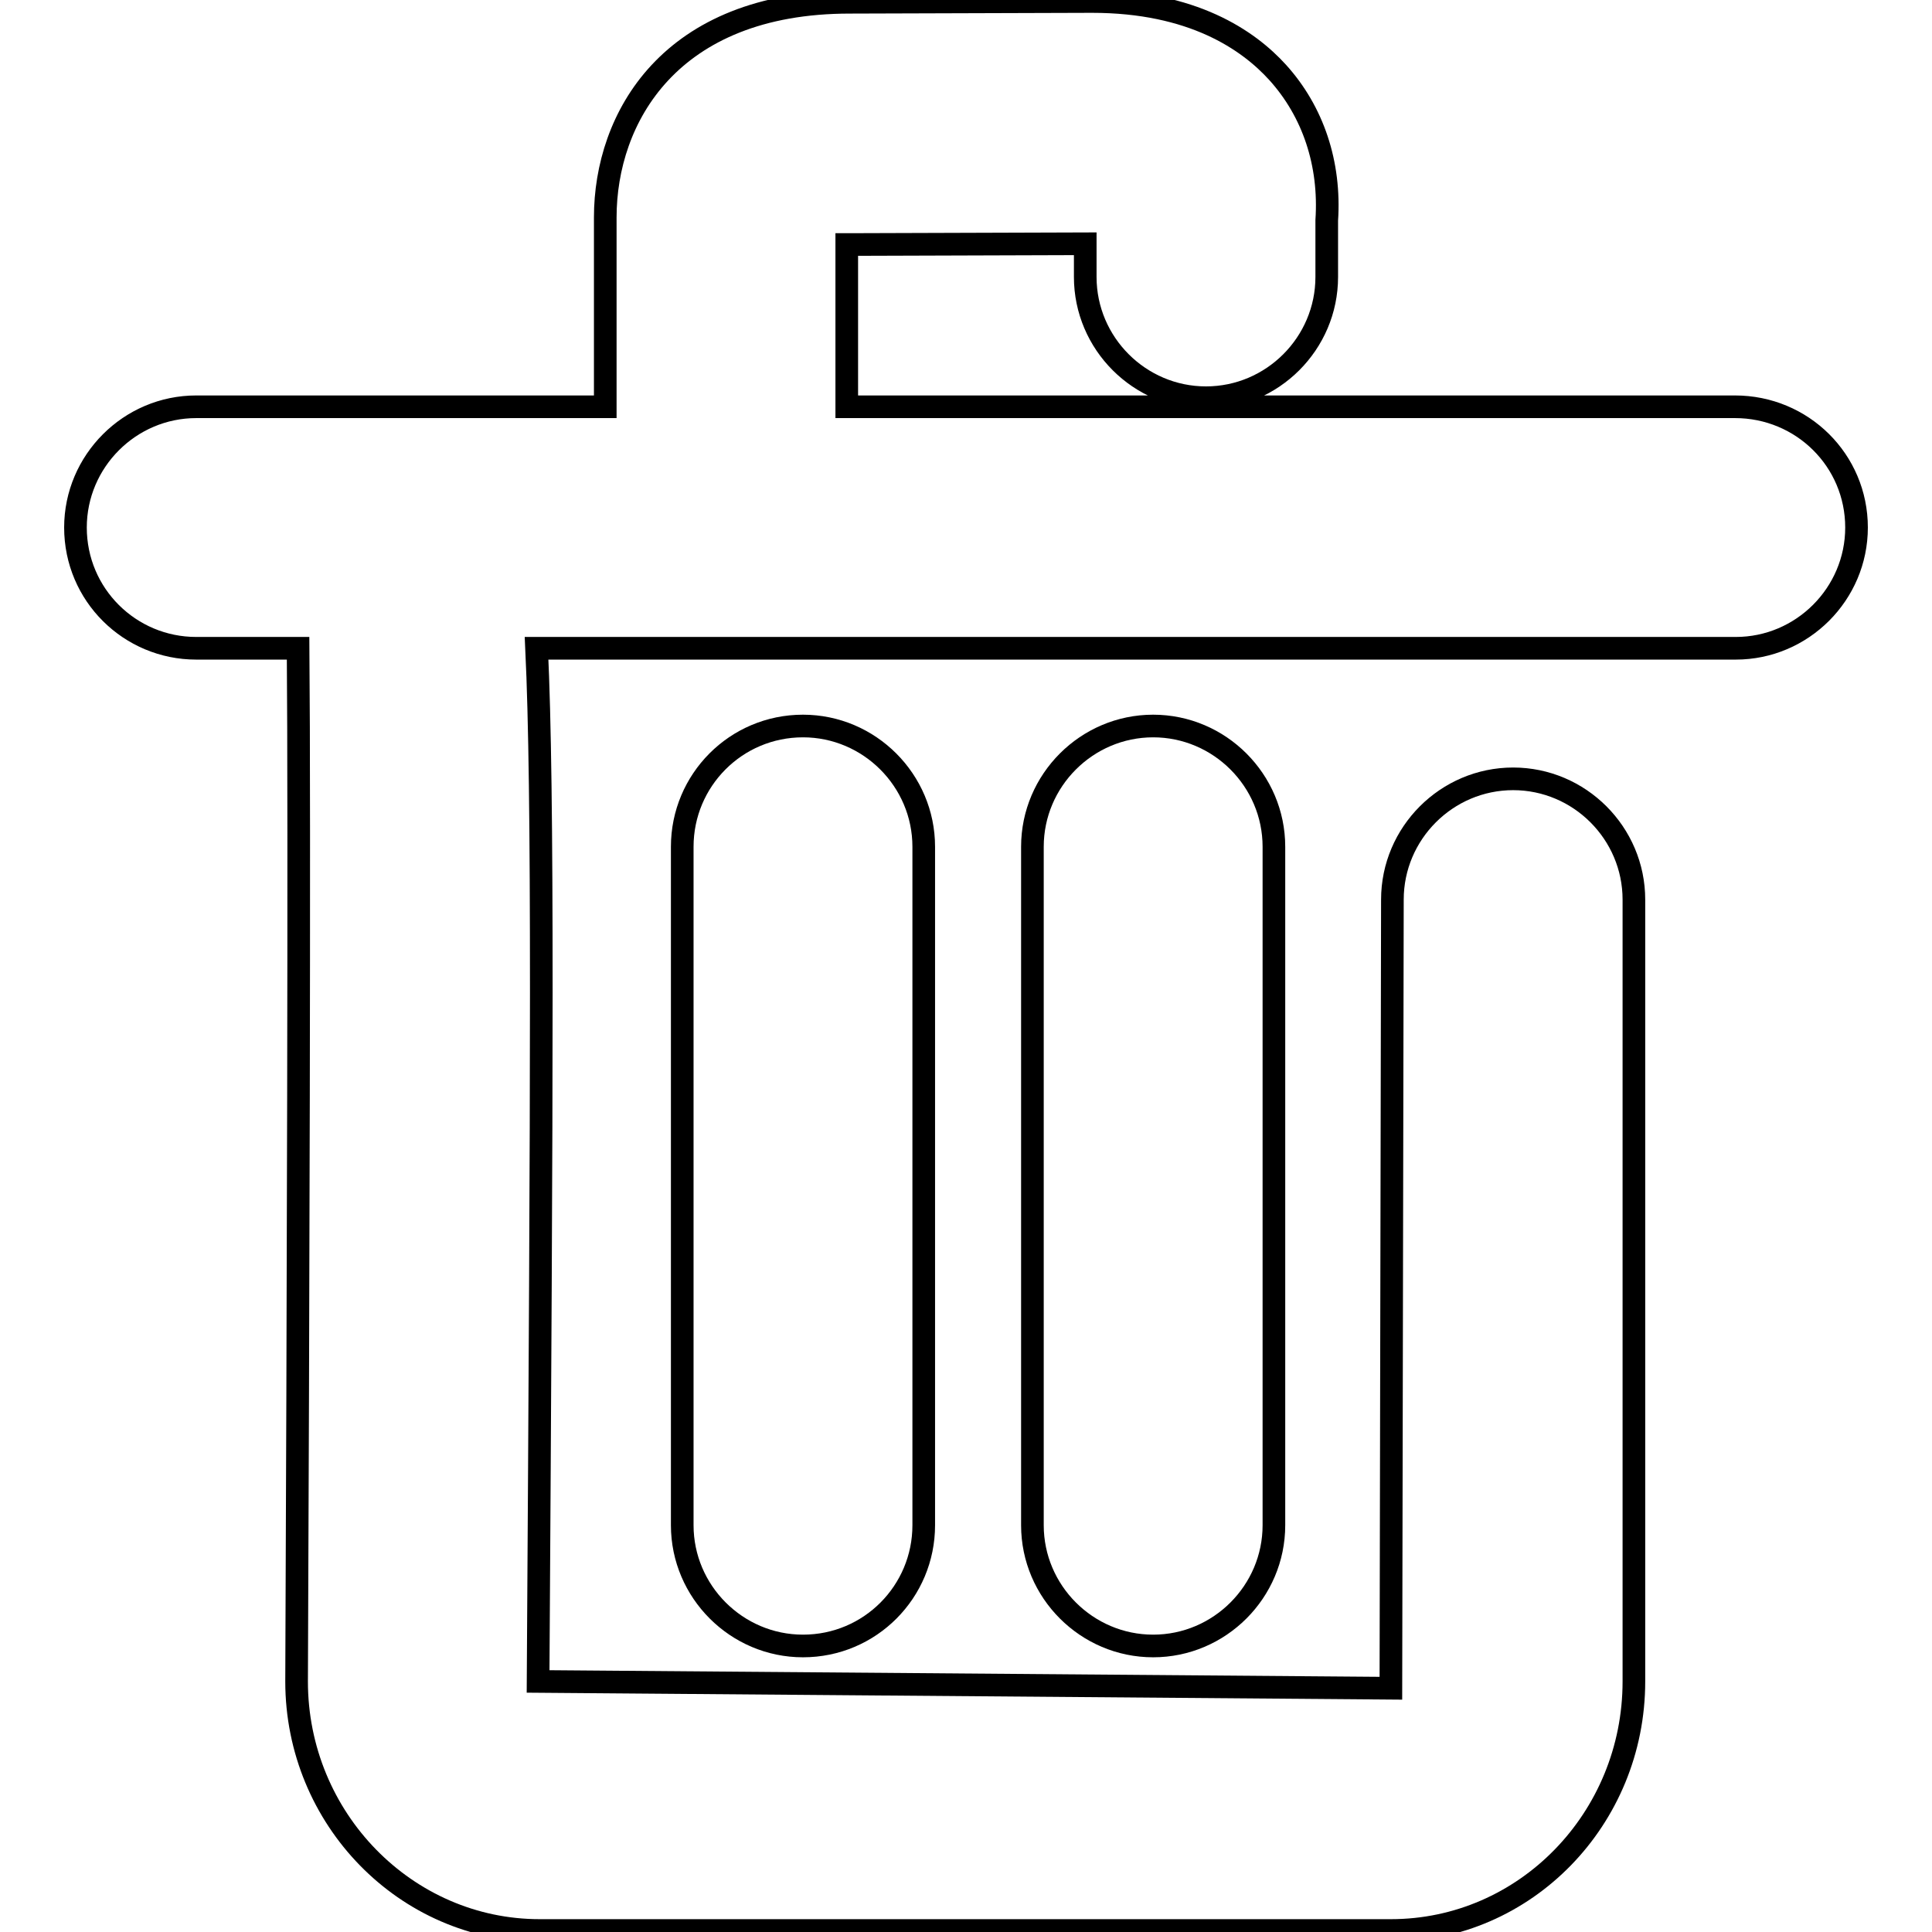 <?xml version="1.0" encoding="utf-8"?>
<!-- Svg Vector Icons : http://www.onlinewebfonts.com/icon -->
<!DOCTYPE svg PUBLIC "-//W3C//DTD SVG 1.1//EN" "http://www.w3.org/Graphics/SVG/1.1/DTD/svg11.dtd">
<svg version="1.1" xmlns="http://www.w3.org/2000/svg" xmlns:xlink="http://www.w3.org/1999/xlink" x="0px" y="0px" viewBox="0 0 256 256" enable-background="new 0 0 256 256" xml:space="preserve">
<g><g><path stroke-width="3" fill-opacity="0" stroke="#000000"  d="M229.9,53.9H112.2V32.4c0.1,0,0.2,0,0.4,0l31.2-0.1v4.4c0,8.8,7.2,16,16,16c8.8,0,16-7.2,16-16v-7.5c0.5-7.5-1.8-14.4-6.5-19.6c-3.9-4.3-11.3-9.4-24.6-9.4l-32.1,0.1c-23.9,0-32.4,15.4-32.4,28.5v25.1H26c-8.8,0-16,7.2-16,16c0,8.9,7.2,16,16,16h13.5c0.2,22.8,0,90.3-0.2,136.9c0,18.2,14.5,33,32.2,33h112.8c17.8,0,32.2-14.8,32.2-33V119.2c0-8.8-7.2-16-16-16c-8.8,0-16,7.2-16,16l-0.2,104.5l-113-0.9C71.8,143,72,104.9,71.1,85.9H230c8.8,0,16-7.2,16-16C246,61,238.8,53.9,229.9,53.9z"/><path stroke-width="3" fill-opacity="0" stroke="#000000"  d="M136.8,112.2v89.9c0,8.8,7.2,16,16,16c8.8,0,16-7.2,16-16v-89.9c0-8.8-7.2-16-16-16C144,96.2,136.8,103.4,136.8,112.2z"/><path stroke-width="3" fill-opacity="0" stroke="#000000"  d="M90.4,112.2v89.9c0,8.8,7.2,16,16,16c8.9,0,16-7.2,16-16v-89.9c0-8.8-7.2-16-16-16C97.5,96.2,90.4,103.4,90.4,112.2z"/></g></g>
</svg>